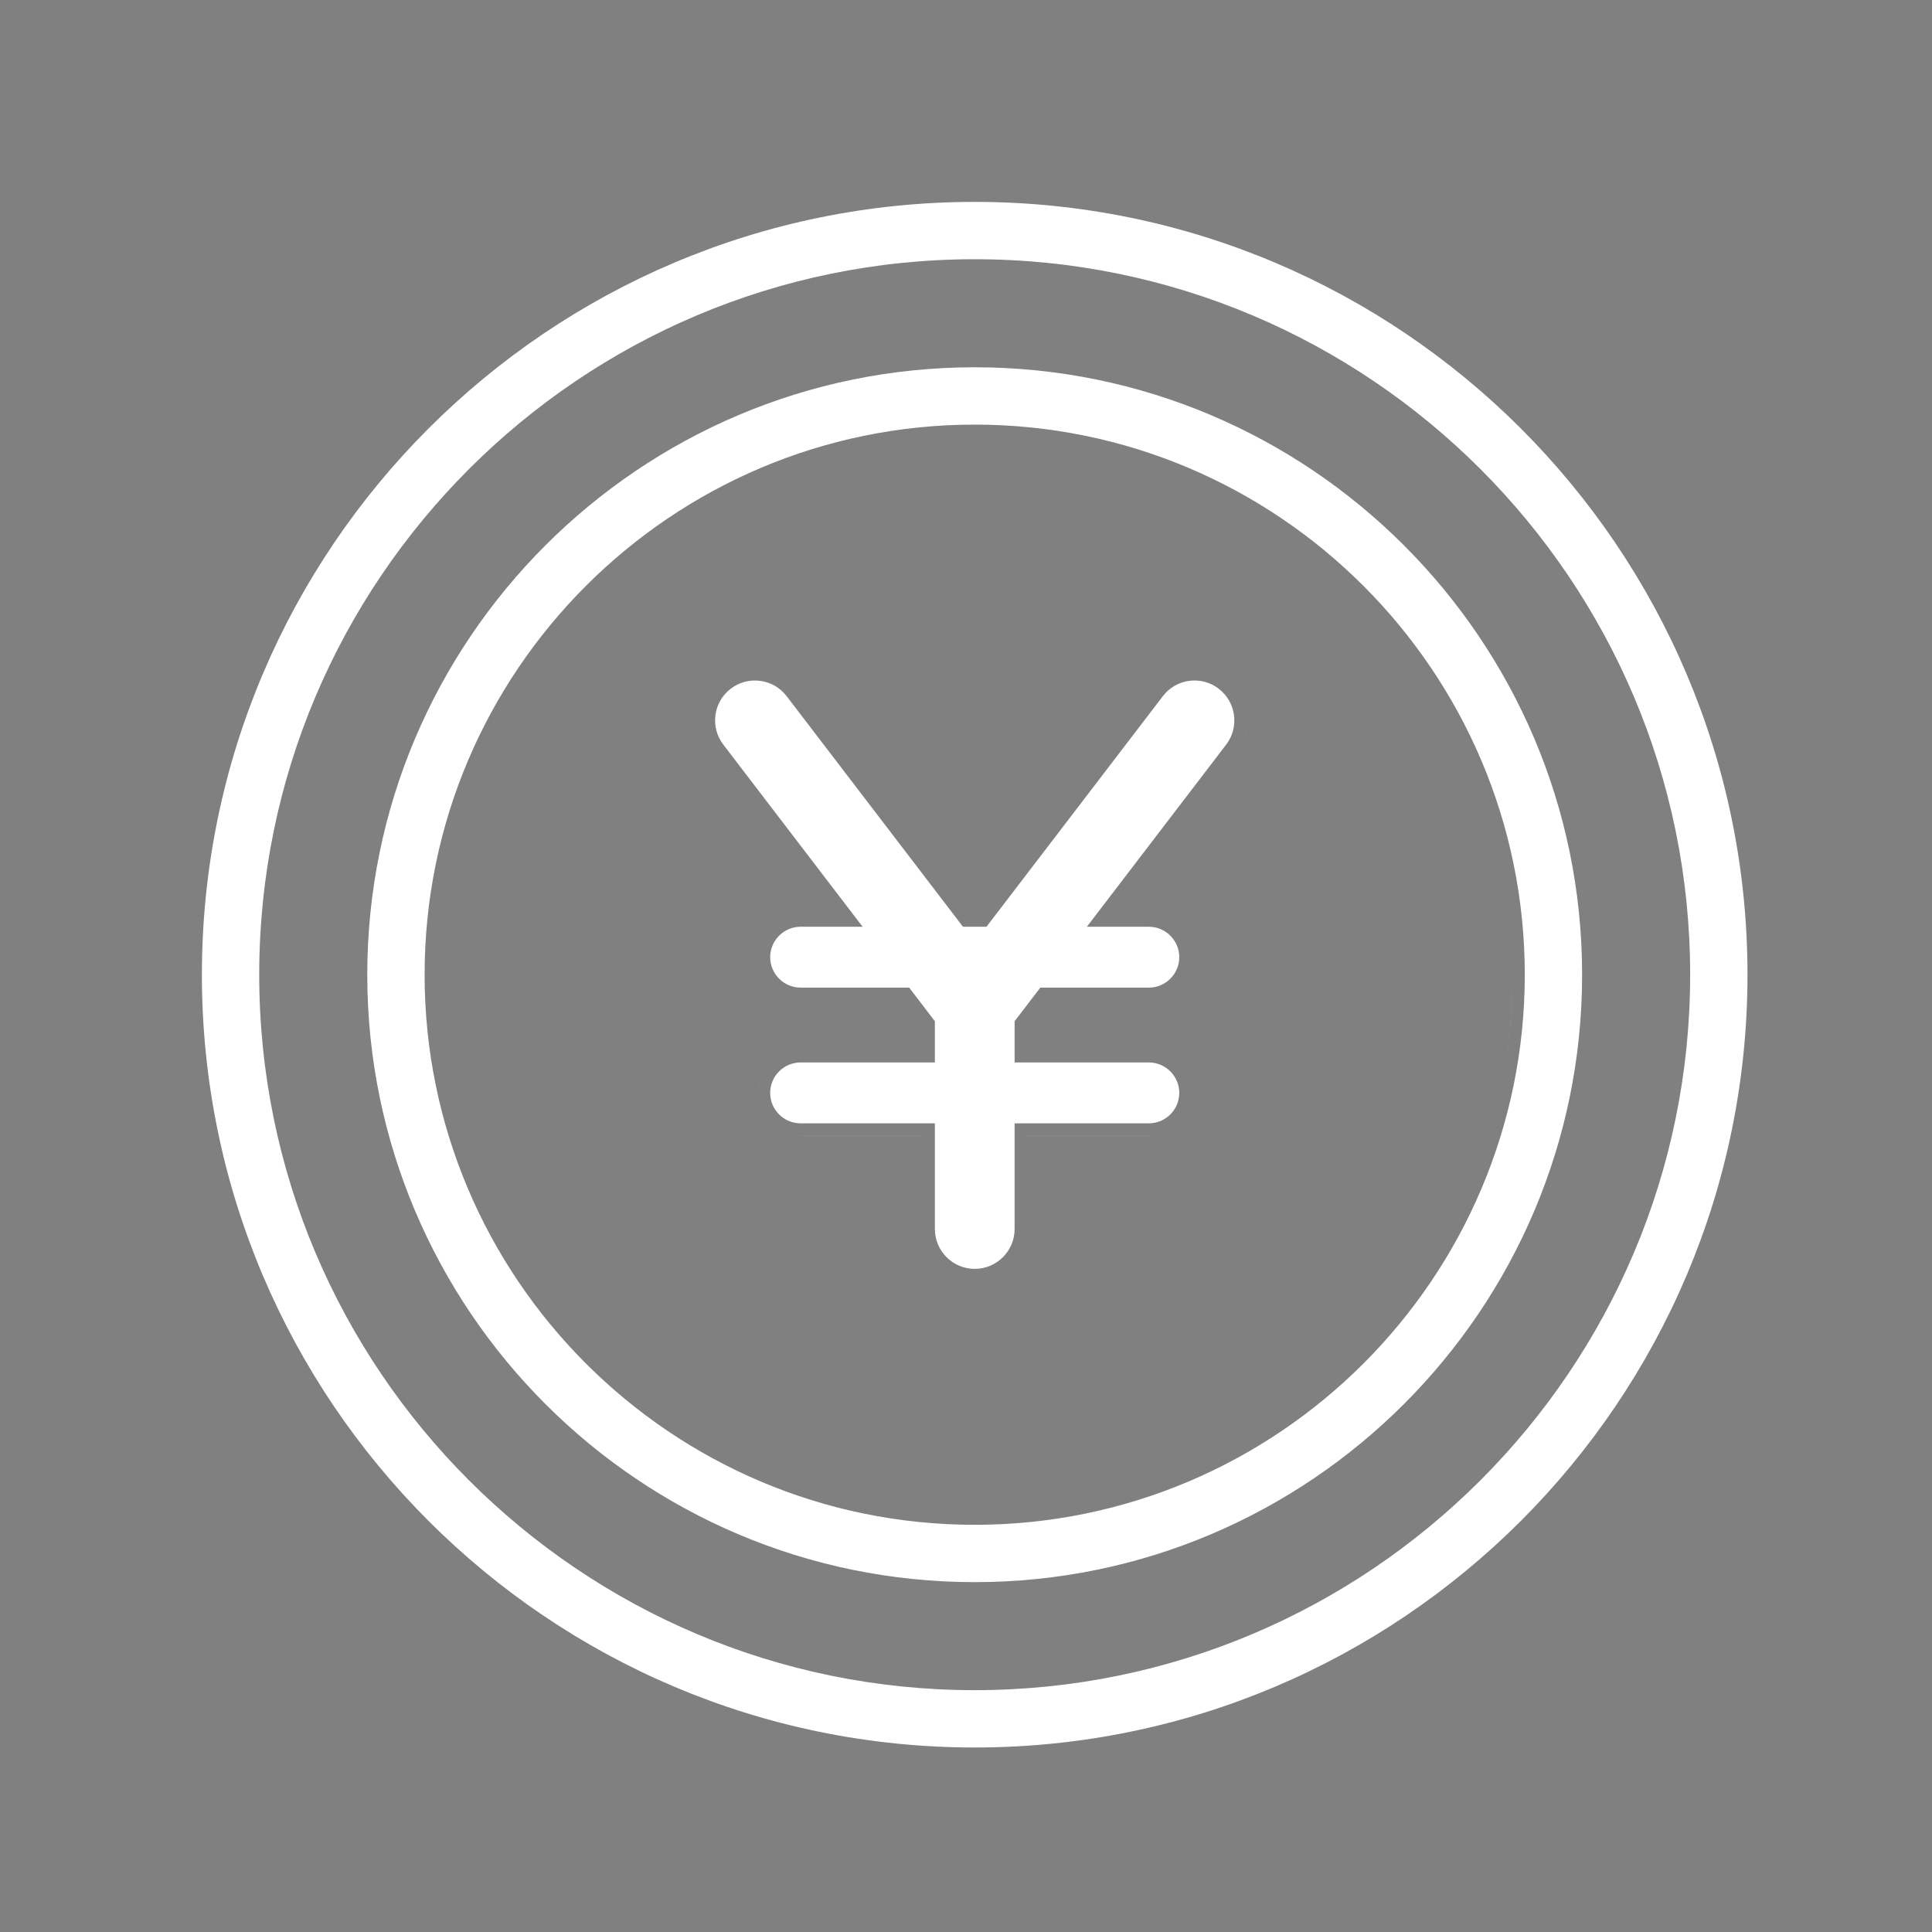 <svg width="80" height="80" viewBox="0 0 80 80" fill="none" xmlns="http://www.w3.org/2000/svg">
<rect x="0" y="0" width="80" height="80" fill="#808080" stroke="none"/>
<g clip-path="url(#clip0_12288_13259)">
<path d="M70.675 40.36C70.674 23.647 57.076 10.048 40.361 10.048C23.647 10.048 10.049 23.647 10.049 40.36C10.049 57.074 23.647 70.674 40.361 70.674V71.174L39.567 71.164C22.942 70.741 9.549 57.085 9.549 40.36C9.549 23.371 23.371 9.548 40.361 9.548C57.352 9.548 71.174 23.37 71.175 40.36L71.165 41.155C70.742 57.78 57.086 71.174 40.361 71.174V70.674C57.075 70.674 70.675 57.074 70.675 40.36Z" fill="black"/>
<path d="M42.505 72.787C41.796 72.834 41.081 72.86 40.36 72.86C41.081 72.86 41.796 72.834 42.505 72.787ZM40.36 8.36C58.005 8.36 72.36 22.716 72.36 40.36C72.36 58.005 58.005 72.36 40.36 72.36C22.716 72.36 8.36 58.005 8.36 40.36C8.36 22.716 22.716 8.36 40.36 8.36ZM40.36 10.734C24.025 10.734 10.734 24.025 10.734 40.36C10.734 56.696 24.025 69.986 40.36 69.986C56.696 69.986 69.986 56.696 69.986 40.36C69.986 24.025 56.697 10.734 40.36 10.734ZM39.609 69.477C39.366 69.47 39.123 69.46 38.881 69.448C39.123 69.46 39.366 69.47 39.609 69.477ZM41.839 69.448C41.349 69.473 40.856 69.486 40.36 69.486C40.856 69.486 41.349 69.473 41.839 69.448ZM42.593 69.401C42.429 69.414 42.265 69.423 42.101 69.433C42.265 69.423 42.429 69.414 42.593 69.401ZM37.739 69.367C37.634 69.358 37.528 69.35 37.423 69.339C37.528 69.35 37.634 69.358 37.739 69.367ZM36.907 69.28C36.849 69.273 36.791 69.268 36.732 69.261C36.791 69.268 36.849 69.273 36.907 69.28ZM44.022 69.257C43.971 69.263 43.92 69.267 43.87 69.273C43.92 69.267 43.971 69.263 44.022 69.257ZM36.26 69.196C36.174 69.184 36.088 69.173 36.003 69.16C36.088 69.173 36.174 69.184 36.26 69.196ZM44.73 69.158C44.71 69.161 44.691 69.164 44.672 69.167C44.691 69.164 44.71 69.161 44.73 69.158ZM45.492 69.032C45.361 69.056 45.23 69.077 45.099 69.099C45.23 69.077 45.361 69.056 45.492 69.032ZM35.559 69.088C35.471 69.073 35.383 69.059 35.296 69.044C35.383 69.059 35.471 69.073 35.559 69.088ZM46.157 68.905C46.031 68.931 45.904 68.955 45.777 68.978C45.904 68.955 46.031 68.931 46.157 68.905ZM34.915 68.974C34.803 68.952 34.691 68.932 34.58 68.909C34.691 68.932 34.803 68.952 34.915 68.974ZM34.233 68.835C34.116 68.81 33.999 68.785 33.882 68.759C33.999 68.785 34.116 68.81 34.233 68.835ZM46.873 68.751C46.78 68.772 46.687 68.792 46.594 68.812C46.687 68.792 46.78 68.772 46.873 68.751ZM33.528 68.675C33.417 68.648 33.306 68.621 33.195 68.593C33.306 68.621 33.417 68.648 33.528 68.675ZM47.591 68.576C47.46 68.61 47.329 68.641 47.198 68.673C47.329 68.641 47.46 68.61 47.591 68.576ZM48.259 68.397C48.143 68.43 48.026 68.461 47.909 68.492C48.026 68.461 48.143 68.43 48.259 68.397ZM32.793 68.487C32.709 68.465 32.626 68.442 32.543 68.419C32.626 68.442 32.709 68.465 32.793 68.487ZM32.145 68.305C32.039 68.274 31.933 68.242 31.828 68.21C31.933 68.242 32.039 68.274 32.145 68.305ZM48.927 68.199C48.843 68.225 48.76 68.249 48.676 68.274C48.76 68.249 48.843 68.225 48.927 68.199ZM31.497 68.106C31.38 68.068 31.262 68.029 31.145 67.99C31.262 68.029 31.38 68.068 31.497 68.106ZM49.648 67.967C49.522 68.009 49.395 68.05 49.269 68.091C49.395 68.05 49.522 68.009 49.648 67.967ZM50.315 67.733C50.162 67.789 50.008 67.842 49.853 67.895C50.008 67.842 50.162 67.789 50.315 67.733ZM30.861 67.894C30.733 67.849 30.605 67.804 30.477 67.758C30.605 67.804 30.733 67.849 30.861 67.894ZM30.166 67.644C30.061 67.604 29.955 67.564 29.851 67.523C29.955 67.564 30.061 67.604 30.166 67.644ZM50.942 67.495C50.826 67.54 50.709 67.584 50.593 67.628C50.709 67.584 50.826 67.54 50.942 67.495ZM29.498 67.384C29.391 67.341 29.284 67.296 29.178 67.252C29.284 67.296 29.391 67.341 29.498 67.384ZM51.621 67.22C51.503 67.269 51.384 67.317 51.266 67.365C51.384 67.317 51.503 67.269 51.621 67.22ZM28.896 67.133C28.776 67.081 28.657 67.029 28.537 66.976C28.657 67.029 28.776 67.081 28.896 67.133ZM52.251 66.946C52.128 67.001 52.004 67.054 51.881 67.107C52.004 67.054 52.128 67.001 52.251 66.946ZM28.225 66.834C28.124 66.787 28.023 66.74 27.923 66.692C28.023 66.74 28.124 66.787 28.225 66.834ZM52.884 66.652C52.779 66.702 52.674 66.751 52.568 66.8C52.674 66.751 52.779 66.702 52.884 66.652ZM27.604 66.539C27.494 66.485 27.384 66.431 27.274 66.376C27.384 66.431 27.494 66.485 27.604 66.539ZM53.514 66.341C53.41 66.394 53.306 66.445 53.201 66.497C53.306 66.445 53.41 66.394 53.514 66.341ZM27.007 66.239C26.886 66.177 26.766 66.112 26.645 66.048C26.766 66.112 26.886 66.177 27.007 66.239ZM54.147 66.01C54.032 66.072 53.917 66.132 53.802 66.192C53.917 66.132 54.032 66.072 54.147 66.01ZM26.368 65.898C26.278 65.849 26.188 65.798 26.099 65.747C26.188 65.798 26.278 65.849 26.368 65.898ZM54.73 65.686C54.637 65.739 54.544 65.792 54.45 65.844C54.544 65.792 54.637 65.739 54.73 65.686ZM25.748 65.547C25.646 65.488 25.545 65.428 25.444 65.367C25.545 65.428 25.646 65.488 25.748 65.547ZM55.35 65.323C55.253 65.382 55.155 65.439 55.058 65.496C55.155 65.439 55.253 65.382 55.35 65.323ZM25.169 65.2C25.076 65.143 24.982 65.085 24.89 65.026C24.982 65.085 25.076 65.143 25.169 65.2ZM55.92 64.97C55.834 65.025 55.747 65.079 55.66 65.133C55.747 65.079 55.834 65.025 55.92 64.97ZM24.588 64.835C24.491 64.772 24.396 64.709 24.3 64.645C24.396 64.709 24.491 64.772 24.588 64.835ZM56.527 64.574C56.432 64.638 56.337 64.7 56.241 64.763C56.337 64.7 56.432 64.638 56.527 64.574ZM18.376 64.274C17.715 63.667 17.08 63.032 16.472 62.372C17.08 63.032 17.715 63.667 18.376 64.274ZM24.005 64.447C23.916 64.387 23.828 64.325 23.739 64.264C23.828 64.325 23.916 64.387 24.005 64.447ZM57.101 64.181C57.001 64.251 56.9 64.32 56.799 64.39C56.9 64.32 57.001 64.251 57.101 64.181ZM23.414 64.034C23.355 63.992 23.296 63.949 23.237 63.906C23.296 63.949 23.355 63.992 23.414 64.034ZM57.676 63.765C57.571 63.843 57.465 63.919 57.358 63.996C57.465 63.919 57.571 63.843 57.676 63.765ZM22.898 63.656C22.774 63.563 22.652 63.467 22.529 63.372C22.652 63.467 22.774 63.563 22.898 63.656ZM58.212 63.356C58.119 63.429 58.026 63.5 57.933 63.571C58.026 63.5 58.119 63.429 58.212 63.356ZM22.361 63.242C22.267 63.168 22.174 63.093 22.081 63.018C22.174 63.093 22.267 63.168 22.361 63.242ZM58.745 62.932C58.659 63.002 58.573 63.071 58.486 63.14C58.573 63.071 58.659 63.002 58.745 62.932ZM21.788 62.779C21.709 62.714 21.632 62.647 21.554 62.581C21.632 62.647 21.709 62.714 21.788 62.779ZM59.293 62.474C59.205 62.549 59.117 62.623 59.028 62.697C59.117 62.623 59.205 62.549 59.293 62.474ZM21.291 62.358C21.204 62.283 21.12 62.206 21.034 62.13C21.12 62.206 21.204 62.283 21.291 62.358ZM59.79 62.037C59.715 62.104 59.641 62.171 59.565 62.237C59.641 62.171 59.715 62.104 59.79 62.037ZM60.296 61.572C60.227 61.637 60.159 61.701 60.09 61.765C60.159 61.701 60.227 61.637 60.296 61.572ZM60.82 61.067C60.745 61.142 60.67 61.216 60.594 61.289C60.67 61.216 60.745 61.142 60.82 61.067ZM61.312 60.568C61.224 60.66 61.135 60.751 61.046 60.841C61.135 60.751 61.224 60.66 61.312 60.568ZM61.773 60.081C61.699 60.161 61.625 60.242 61.55 60.321C61.625 60.242 61.699 60.161 61.773 60.081ZM62.253 59.548C62.181 59.63 62.109 59.712 62.036 59.793C62.109 59.712 62.181 59.63 62.253 59.548ZM18.571 59.664C18.502 59.585 18.43 59.508 18.361 59.429C18.43 59.508 18.502 59.585 18.571 59.664ZM62.717 59.006C62.634 59.105 62.552 59.203 62.468 59.301C62.552 59.203 62.634 59.105 62.717 59.006ZM63.158 58.464C63.078 58.565 62.998 58.665 62.916 58.765C62.998 58.665 63.078 58.565 63.158 58.464ZM17.605 58.519C17.563 58.465 17.52 58.412 17.477 58.358C17.52 58.412 17.563 58.465 17.605 58.519ZM63.623 57.865C63.528 57.991 63.433 58.115 63.336 58.239C63.433 58.115 63.528 57.991 63.623 57.865ZM17.283 58.107C17.21 58.012 17.136 57.917 17.064 57.821C17.136 57.917 17.21 58.012 17.283 58.107ZM64.015 57.334C63.933 57.448 63.849 57.561 63.766 57.674C63.849 57.561 63.933 57.448 64.015 57.334ZM16.761 57.409C16.736 57.375 16.71 57.34 16.686 57.306C16.71 57.34 16.736 57.375 16.761 57.409ZM64.404 56.778C64.33 56.887 64.255 56.994 64.18 57.102C64.255 56.994 64.33 56.887 64.404 56.778ZM16.409 56.913C16.363 56.847 16.318 56.781 16.273 56.715C16.318 56.781 16.363 56.847 16.409 56.913ZM64.782 56.213C64.714 56.317 64.646 56.421 64.577 56.524C64.646 56.421 64.714 56.317 64.782 56.213ZM16.074 56.42C16.011 56.324 15.947 56.228 15.885 56.132C15.947 56.228 16.011 56.324 16.074 56.42ZM65.17 55.601C65.101 55.713 65.031 55.825 64.96 55.937C65.031 55.825 65.101 55.713 65.17 55.601ZM15.693 55.83C15.635 55.737 15.577 55.644 15.52 55.551C15.577 55.644 15.635 55.737 15.693 55.83ZM65.498 55.056C65.439 55.156 65.379 55.256 65.319 55.355C65.379 55.256 65.439 55.156 65.498 55.056ZM15.329 55.236C15.277 55.148 15.224 55.06 15.173 54.972C15.224 55.06 15.277 55.148 15.329 55.236ZM65.851 54.438C65.798 54.532 65.745 54.627 65.691 54.721C65.745 54.627 65.798 54.532 65.851 54.438ZM14.973 54.621C14.922 54.531 14.871 54.442 14.821 54.352C14.871 54.442 14.922 54.531 14.973 54.621ZM66.175 53.836C66.124 53.932 66.073 54.028 66.022 54.124C66.073 54.028 66.124 53.932 66.175 53.836ZM14.664 54.06C14.602 53.944 14.541 53.829 14.48 53.713C14.541 53.829 14.602 53.944 14.664 54.06ZM66.501 53.192C66.448 53.3 66.394 53.408 66.34 53.516C66.394 53.408 66.448 53.3 66.501 53.192ZM14.338 53.432C14.285 53.327 14.232 53.222 14.181 53.116C14.232 53.222 14.285 53.327 14.338 53.432ZM66.794 52.581C66.745 52.687 66.696 52.793 66.645 52.898C66.696 52.793 66.745 52.687 66.794 52.581ZM14.027 52.797C13.98 52.697 13.932 52.597 13.886 52.496C13.932 52.597 13.98 52.697 14.027 52.797ZM67.081 51.942C67.038 52.04 66.997 52.138 66.953 52.235C66.997 52.138 67.038 52.04 67.081 51.942ZM13.74 52.174C13.688 52.057 13.637 51.941 13.587 51.823C13.637 51.941 13.688 52.057 13.74 52.174ZM67.385 51.22C67.333 51.349 67.28 51.478 67.226 51.606C67.28 51.478 67.333 51.349 67.385 51.22ZM13.468 51.542C13.422 51.433 13.377 51.323 13.333 51.213C13.377 51.323 13.422 51.433 13.468 51.542ZM67.668 50.489C67.61 50.645 67.551 50.801 67.49 50.956C67.551 50.801 67.61 50.645 67.668 50.489ZM13.194 50.863C13.146 50.739 13.099 50.614 13.053 50.489C13.099 50.614 13.146 50.739 13.194 50.863ZM67.932 49.752C67.867 49.94 67.8 50.128 67.732 50.315C67.8 50.128 67.867 49.94 67.932 49.752ZM12.957 50.228C12.912 50.104 12.868 49.978 12.824 49.852C12.868 49.978 12.912 50.104 12.957 50.228ZM68.126 49.16C68.074 49.325 68.02 49.489 67.965 49.652C68.02 49.489 68.074 49.325 68.126 49.16ZM12.727 49.565C12.682 49.431 12.638 49.296 12.595 49.16C12.638 49.296 12.682 49.431 12.727 49.565ZM68.29 48.623C68.258 48.731 68.227 48.84 68.193 48.947C68.227 48.84 68.258 48.731 68.29 48.623ZM12.51 48.892C12.477 48.786 12.446 48.681 12.415 48.575C12.446 48.681 12.477 48.786 12.51 48.892ZM68.551 47.691C68.501 47.885 68.449 48.077 68.394 48.269C68.449 48.077 68.501 47.885 68.551 47.691ZM12.301 48.177C12.278 48.094 12.255 48.01 12.232 47.927C12.255 48.01 12.278 48.094 12.301 48.177ZM68.662 47.243C68.634 47.36 68.607 47.477 68.577 47.593C68.607 47.477 68.634 47.36 68.662 47.243ZM12.127 47.524C12.099 47.414 12.072 47.303 12.045 47.191C12.072 47.303 12.099 47.414 12.127 47.524ZM11.956 46.815C11.931 46.706 11.908 46.596 11.885 46.486C11.908 46.596 11.931 46.706 11.956 46.815ZM68.963 45.858C68.942 45.966 68.923 46.073 68.901 46.18C68.923 46.073 68.942 45.966 68.963 45.858ZM11.81 46.14C11.788 46.028 11.767 45.916 11.746 45.805C11.767 45.916 11.788 46.028 11.81 46.14ZM11.676 45.424C11.66 45.336 11.646 45.249 11.632 45.161C11.646 45.249 11.66 45.336 11.676 45.424ZM11.56 44.717C11.546 44.626 11.534 44.535 11.521 44.443C11.534 44.535 11.546 44.626 11.56 44.717ZM69.305 43.602C69.288 43.751 69.272 43.899 69.253 44.047C69.272 43.899 69.288 43.751 69.305 43.602ZM11.381 43.297C11.366 43.151 11.355 43.004 11.343 42.857C11.355 43.004 11.366 43.151 11.381 43.297ZM72.818 42.03C72.809 42.205 72.797 42.378 72.785 42.552C72.797 42.374 72.809 42.196 72.818 42.018V42.03ZM7.901 42.005C7.908 42.142 7.918 42.279 7.927 42.416C7.919 42.288 7.909 42.159 7.902 42.03L7.901 42.005ZM72.782 38.123C72.833 38.862 72.86 39.608 72.86 40.36C72.86 39.608 72.833 38.862 72.782 38.123ZM69.448 38.882C69.473 39.372 69.486 39.864 69.486 40.36C69.486 39.864 69.473 39.372 69.448 38.882ZM69.034 35.235C69.057 35.364 69.078 35.492 69.099 35.621C69.078 35.492 69.057 35.364 69.034 35.235ZM68.751 33.847C68.782 33.983 68.811 34.12 68.841 34.257C68.811 34.12 68.782 33.983 68.751 33.847ZM68.576 33.129C68.61 33.259 68.641 33.39 68.673 33.522C68.641 33.39 68.61 33.259 68.576 33.129ZM68.397 32.458C68.434 32.59 68.469 32.723 68.504 32.855C68.469 32.723 68.434 32.59 68.397 32.458ZM68.188 31.753C68.23 31.889 68.269 32.025 68.31 32.161C68.269 32.025 68.23 31.889 68.188 31.753ZM67.967 31.072C68.018 31.223 68.067 31.375 68.115 31.527C68.067 31.375 68.018 31.223 67.967 31.072ZM67.734 30.411C67.787 30.557 67.839 30.703 67.89 30.85C67.839 30.703 67.787 30.557 67.734 30.411ZM67.495 29.777C67.537 29.885 67.578 29.993 67.619 30.102C67.578 29.993 67.537 29.885 67.495 29.777ZM67.236 29.138C67.269 29.215 67.299 29.292 67.331 29.369C67.299 29.292 67.269 29.215 67.236 29.138ZM66.948 28.476C66.99 28.569 67.031 28.663 67.072 28.757C67.031 28.663 66.99 28.569 66.948 28.476ZM66.648 27.829C66.7 27.936 66.75 28.044 66.8 28.151C66.75 28.044 66.7 27.936 66.648 27.829ZM66.322 27.169C66.383 27.288 66.443 27.407 66.502 27.527C66.443 27.407 66.383 27.288 66.322 27.169ZM66.01 26.573C66.079 26.703 66.148 26.832 66.216 26.963C66.148 26.832 66.079 26.703 66.01 26.573ZM65.686 25.99C65.736 26.076 65.784 26.163 65.832 26.25C65.784 26.163 65.736 26.076 65.686 25.99ZM65.318 25.361C65.371 25.449 65.423 25.537 65.475 25.625C65.423 25.537 65.371 25.449 65.318 25.361ZM64.94 24.753C65.013 24.867 65.085 24.982 65.156 25.098C65.085 24.982 65.013 24.867 64.94 24.753ZM64.575 24.193C64.651 24.306 64.726 24.42 64.8 24.534C64.726 24.42 64.651 24.306 64.575 24.193ZM64.186 23.628C64.249 23.716 64.31 23.804 64.371 23.893C64.31 23.804 64.248 23.716 64.186 23.628ZM63.756 23.033C63.837 23.142 63.917 23.251 63.996 23.361C63.917 23.251 63.837 23.142 63.756 23.033ZM63.337 22.481C63.423 22.592 63.508 22.704 63.593 22.815C63.508 22.704 63.423 22.592 63.337 22.481ZM62.903 21.939C62.987 22.041 63.071 22.145 63.153 22.249C63.071 22.145 62.987 22.041 62.903 21.939ZM62.435 21.383C62.538 21.502 62.64 21.622 62.74 21.742C62.64 21.622 62.538 21.502 62.435 21.383ZM62.01 20.898C62.106 21.005 62.2 21.113 62.295 21.221C62.2 21.113 62.106 21.005 62.01 20.898ZM61.555 20.404C61.628 20.483 61.702 20.561 61.774 20.641C61.702 20.561 61.628 20.483 61.555 20.404ZM61.04 19.871C61.139 19.971 61.238 20.073 61.336 20.175C61.238 20.073 61.139 19.971 61.04 19.871ZM60.58 19.417C60.664 19.498 60.748 19.581 60.831 19.663C60.748 19.581 60.664 19.498 60.58 19.417ZM60.081 18.947C60.161 19.021 60.242 19.095 60.321 19.17C60.242 19.095 60.161 19.021 60.081 18.947ZM59.585 18.5C59.653 18.56 59.721 18.62 59.788 18.681C59.721 18.62 59.653 18.56 59.585 18.5ZM59.038 18.029C59.12 18.098 59.201 18.167 59.282 18.236C59.201 18.167 59.12 18.098 59.038 18.029ZM58.481 17.575C58.574 17.649 58.666 17.723 58.758 17.798C58.666 17.723 58.574 17.649 58.481 17.575ZM57.948 17.16C58.038 17.229 58.128 17.298 58.218 17.367C58.128 17.298 58.038 17.229 57.948 17.16ZM57.361 16.726C57.466 16.801 57.57 16.877 57.673 16.953C57.57 16.877 57.466 16.801 57.361 16.726ZM56.774 16.314C56.886 16.39 56.997 16.466 57.107 16.544C56.997 16.466 56.886 16.39 56.774 16.314ZM56.226 15.946C56.334 16.017 56.442 16.088 56.55 16.16C56.442 16.088 56.334 16.017 56.226 15.946ZM55.648 15.579C55.744 15.639 55.841 15.699 55.938 15.76C55.841 15.699 55.744 15.639 55.648 15.579ZM55.042 15.214C55.148 15.276 55.255 15.339 55.36 15.402C55.255 15.339 55.148 15.276 55.042 15.214ZM54.469 14.887C54.56 14.938 54.651 14.988 54.742 15.04C54.651 14.988 54.56 14.938 54.469 14.887ZM53.852 14.554C53.943 14.602 54.034 14.649 54.125 14.698C54.034 14.649 53.943 14.602 53.852 14.554ZM53.176 14.21C53.291 14.267 53.406 14.323 53.52 14.381C53.406 14.323 53.291 14.267 53.176 14.21ZM52.562 13.917C52.675 13.97 52.789 14.022 52.901 14.076C52.789 14.022 52.675 13.97 52.562 13.917ZM51.891 13.616C52.012 13.669 52.133 13.721 52.253 13.775C52.133 13.721 52.012 13.669 51.891 13.616ZM51.255 13.351C51.379 13.401 51.504 13.45 51.627 13.502C51.504 13.45 51.379 13.401 51.255 13.351ZM50.57 13.083C50.7 13.132 50.829 13.18 50.958 13.23C50.829 13.18 50.7 13.132 50.57 13.083ZM49.898 12.84C50.036 12.888 50.175 12.936 50.313 12.986C50.175 12.936 50.036 12.888 49.898 12.84ZM49.268 12.629C49.392 12.669 49.515 12.709 49.639 12.75C49.515 12.709 49.392 12.669 49.268 12.629ZM48.635 12.433C48.739 12.463 48.843 12.494 48.946 12.526C48.843 12.494 48.739 12.463 48.635 12.433ZM47.832 12.207C47.978 12.246 48.124 12.284 48.27 12.325C48.124 12.284 47.978 12.246 47.832 12.207ZM47.25 12.06C47.367 12.088 47.483 12.116 47.6 12.146C47.483 12.116 47.367 12.088 47.25 12.06ZM46.674 11.925C46.736 11.938 46.798 11.952 46.859 11.966C46.798 11.952 46.736 11.938 46.674 11.925ZM45.858 11.757C45.966 11.777 46.073 11.797 46.18 11.818C46.073 11.797 45.966 11.777 45.858 11.757ZM45.27 11.65C45.335 11.661 45.4 11.671 45.464 11.683C45.4 11.671 45.335 11.661 45.27 11.65ZM43.724 11.429C43.832 11.441 43.94 11.453 44.048 11.467C43.94 11.453 43.832 11.441 43.724 11.429ZM41.198 7.871C41.666 7.883 42.131 7.906 42.594 7.938C42.131 7.906 41.666 7.883 41.198 7.871ZM18.795 64.651C18.694 64.562 18.593 64.474 18.493 64.383C18.593 64.474 18.694 64.562 18.795 64.651ZM69.401 38.127C69.415 38.304 69.424 38.482 69.435 38.66C69.424 38.482 69.415 38.304 69.401 38.127ZM72.636 36.551C72.656 36.727 72.677 36.904 72.695 37.082C72.677 36.904 72.656 36.727 72.636 36.551ZM68.898 34.523C68.938 34.718 68.974 34.913 69.01 35.108C68.974 34.913 68.938 34.718 68.898 34.523ZM72.103 33.377C72.141 33.55 72.179 33.723 72.214 33.897C72.179 33.723 72.141 33.55 72.103 33.377Z" fill="white"/>
<path d="M40.359 15.208C54.228 15.208 65.512 26.492 65.512 40.36C65.512 54.229 54.228 65.513 40.359 65.513C26.491 65.513 15.208 54.229 15.208 40.36C15.208 26.492 26.491 15.208 40.359 15.208ZM40.359 17.582C27.799 17.582 17.582 27.801 17.582 40.36C17.582 52.92 27.799 63.139 40.359 63.139C52.92 63.139 63.138 52.92 63.138 40.36C63.138 27.801 52.919 17.582 40.359 17.582ZM38.087 62.523C38.647 62.581 39.214 62.617 39.785 62.632C39.214 62.617 38.647 62.581 38.087 62.523ZM41.498 62.609C41.41 62.614 41.321 62.616 41.232 62.619C41.321 62.616 41.41 62.614 41.498 62.609ZM42.057 62.573C41.931 62.583 41.804 62.59 41.678 62.598C41.804 62.59 41.931 62.583 42.057 62.573ZM42.63 62.523C42.495 62.537 42.36 62.548 42.225 62.56C42.36 62.548 42.495 62.537 42.63 62.523ZM36.984 62.384C37.336 62.438 37.691 62.482 38.048 62.519C37.691 62.482 37.336 62.438 36.984 62.384ZM43.185 62.459C43.017 62.48 42.85 62.5 42.682 62.518C42.85 62.5 43.017 62.48 43.185 62.459ZM43.721 62.385C43.584 62.406 43.446 62.424 43.309 62.442C43.446 62.424 43.584 62.406 43.721 62.385ZM35.882 62.187C36.206 62.253 36.533 62.311 36.862 62.363C36.533 62.311 36.206 62.253 35.882 62.187ZM44.273 62.294C44.173 62.312 44.073 62.327 43.973 62.344C44.073 62.327 44.173 62.312 44.273 62.294ZM44.801 62.193C44.708 62.212 44.615 62.228 44.523 62.246C44.615 62.228 44.708 62.212 44.801 62.193ZM35.797 62.168C35.651 62.137 35.505 62.106 35.359 62.072C35.505 62.106 35.651 62.137 35.797 62.168ZM45.348 62.075C45.259 62.096 45.169 62.114 45.08 62.134C45.169 62.114 45.259 62.096 45.348 62.075ZM34.293 61.799C34.603 61.887 34.917 61.967 35.232 62.042C34.917 61.967 34.603 61.887 34.293 61.799ZM45.876 61.946C45.789 61.968 45.702 61.989 45.615 62.01C45.702 61.989 45.789 61.968 45.876 61.946ZM46.398 61.806C46.317 61.828 46.236 61.849 46.155 61.871C46.236 61.849 46.317 61.828 46.398 61.806ZM34.14 61.754C34.014 61.717 33.889 61.68 33.765 61.642C33.889 61.68 34.014 61.717 34.14 61.754ZM46.921 61.651C46.84 61.676 46.758 61.7 46.677 61.725C46.758 61.7 46.84 61.676 46.921 61.651ZM33.636 61.601C33.502 61.558 33.37 61.515 33.237 61.471C33.37 61.515 33.502 61.558 33.636 61.601ZM47.469 61.475C47.366 61.509 47.263 61.542 47.159 61.575C47.263 61.542 47.366 61.509 47.469 61.475ZM32.598 61.242C32.478 61.197 32.358 61.153 32.239 61.106C32.358 61.153 32.478 61.197 32.598 61.242ZM47.966 61.3C47.849 61.342 47.733 61.383 47.615 61.424C47.733 61.383 47.849 61.342 47.966 61.3ZM48.469 61.109C48.365 61.15 48.26 61.19 48.155 61.23C48.26 61.19 48.365 61.15 48.469 61.109ZM32.057 61.032C31.947 60.988 31.837 60.944 31.727 60.898C31.837 60.944 31.947 60.988 32.057 61.032ZM48.972 60.904C48.879 60.943 48.786 60.982 48.692 61.02C48.786 60.982 48.879 60.943 48.972 60.904ZM31.591 60.838C31.479 60.79 31.367 60.742 31.256 60.692C31.367 60.742 31.479 60.79 31.591 60.838ZM49.45 60.697C49.355 60.74 49.258 60.782 49.162 60.823C49.258 60.782 49.355 60.74 49.45 60.697ZM31.039 60.593C30.947 60.55 30.855 60.508 30.764 60.464C30.855 60.508 30.947 60.55 31.039 60.593ZM49.921 60.48C49.862 60.508 49.802 60.535 49.742 60.562C49.802 60.535 49.862 60.508 49.921 60.48ZM30.557 60.362C30.462 60.316 30.368 60.269 30.274 60.222C30.368 60.269 30.462 60.316 30.557 60.362ZM50.446 60.22C50.352 60.268 50.258 60.315 50.163 60.361C50.258 60.315 50.352 60.268 50.446 60.22ZM29.672 59.902C29.551 59.836 29.43 59.768 29.311 59.699C29.43 59.768 29.551 59.836 29.672 59.902ZM50.902 59.98C50.817 60.026 50.732 60.072 50.647 60.116C50.732 60.072 50.817 60.026 50.902 59.98ZM51.364 59.725C51.278 59.774 51.191 59.822 51.103 59.87C51.191 59.822 51.278 59.774 51.364 59.725ZM29.212 59.643C29.087 59.57 28.964 59.497 28.841 59.423C28.964 59.497 29.087 59.57 29.212 59.643ZM51.836 59.447C51.753 59.498 51.669 59.547 51.585 59.597C51.669 59.547 51.753 59.498 51.836 59.447ZM28.757 59.371C28.644 59.302 28.531 59.231 28.419 59.16C28.531 59.231 28.644 59.302 28.757 59.371ZM52.273 59.177C52.194 59.227 52.115 59.275 52.036 59.324C52.115 59.275 52.194 59.227 52.273 59.177ZM28.263 59.06C28.158 58.992 28.054 58.923 27.951 58.853C28.054 58.923 28.158 58.992 28.263 59.06ZM52.743 58.869C52.66 58.925 52.575 58.98 52.491 59.035C52.575 58.98 52.66 58.925 52.743 58.869ZM27.836 58.775C27.731 58.704 27.627 58.632 27.523 58.559C27.627 58.632 27.731 58.704 27.836 58.775ZM53.164 58.58C53.079 58.64 52.994 58.698 52.908 58.757C52.994 58.698 53.079 58.64 53.164 58.58ZM27.39 58.462C27.292 58.392 27.194 58.321 27.098 58.249C27.194 58.321 27.292 58.392 27.39 58.462ZM53.588 58.274C53.524 58.322 53.46 58.368 53.395 58.414C53.46 58.368 53.524 58.322 53.588 58.274ZM26.939 58.131C26.852 58.065 26.765 57.998 26.679 57.931C26.765 57.998 26.852 58.065 26.939 58.131ZM54.028 57.94C53.954 57.998 53.879 58.055 53.804 58.112C53.879 58.055 53.954 57.998 54.028 57.94ZM26.523 57.809C26.437 57.74 26.35 57.67 26.265 57.6C26.35 57.67 26.437 57.74 26.523 57.809ZM54.454 57.6C54.373 57.666 54.291 57.731 54.209 57.797C54.291 57.731 54.373 57.666 54.454 57.6ZM54.865 57.254C54.781 57.327 54.696 57.398 54.61 57.47C54.696 57.398 54.781 57.327 54.865 57.254ZM26.082 57.448C26.009 57.387 25.936 57.325 25.863 57.263C25.936 57.325 26.009 57.387 26.082 57.448ZM55.252 56.913C55.173 56.984 55.093 57.056 55.013 57.126C55.093 57.056 55.173 56.984 55.252 56.913ZM25.699 57.12C25.618 57.049 25.538 56.978 25.458 56.906C25.538 56.978 25.618 57.049 25.699 57.12ZM55.636 56.56C55.563 56.629 55.489 56.697 55.415 56.765C55.489 56.697 55.563 56.629 55.636 56.56ZM25.302 56.764C25.221 56.69 25.141 56.614 25.061 56.539C25.141 56.614 25.221 56.69 25.302 56.764ZM24.936 56.421C24.842 56.33 24.749 56.239 24.656 56.147C24.749 56.239 24.842 56.33 24.936 56.421ZM56.033 56.175C55.959 56.248 55.885 56.321 55.81 56.393C55.885 56.321 55.959 56.248 56.033 56.175ZM24.567 56.058C24.483 55.973 24.4 55.889 24.317 55.803C24.4 55.889 24.483 55.973 24.567 56.058ZM56.422 55.781C56.336 55.871 56.248 55.959 56.16 56.048C56.248 55.959 56.336 55.871 56.422 55.781ZM56.751 55.43C56.68 55.507 56.609 55.584 56.537 55.66C56.609 55.584 56.68 55.507 56.751 55.43ZM24.159 55.637C24.09 55.564 24.022 55.49 23.954 55.416C24.022 55.49 24.09 55.564 24.159 55.637ZM23.806 55.253C23.739 55.179 23.673 55.104 23.607 55.029C23.673 55.104 23.739 55.179 23.806 55.253ZM57.126 55.013C57.059 55.089 56.992 55.164 56.925 55.239C56.992 55.164 57.059 55.089 57.126 55.013ZM57.48 54.598C57.403 54.691 57.324 54.784 57.245 54.876C57.324 54.784 57.403 54.691 57.48 54.598ZM23.436 54.833C23.387 54.776 23.339 54.718 23.291 54.66C23.339 54.718 23.387 54.776 23.436 54.833ZM57.823 54.177C57.746 54.274 57.668 54.369 57.59 54.465C57.668 54.369 57.746 54.274 57.823 54.177ZM23.07 54.395C23.036 54.353 23.003 54.31 22.97 54.269C23.003 54.31 23.036 54.353 23.07 54.395ZM58.13 53.779C58.066 53.864 58.002 53.949 57.937 54.032C58.002 53.949 58.066 53.864 58.13 53.779ZM22.742 53.98C22.688 53.91 22.635 53.839 22.581 53.769C22.635 53.839 22.688 53.91 22.742 53.98ZM58.442 53.356C58.38 53.443 58.317 53.529 58.253 53.615C58.317 53.529 58.38 53.443 58.442 53.356ZM22.465 53.614C22.407 53.536 22.35 53.458 22.293 53.379C22.35 53.458 22.407 53.536 22.465 53.614ZM58.753 52.915C58.691 53.005 58.629 53.095 58.566 53.184C58.629 53.095 58.691 53.005 58.753 52.915ZM22.107 53.119C22.067 53.062 22.028 53.005 21.988 52.947C22.028 53.005 22.067 53.062 22.107 53.119ZM21.847 52.74C21.786 52.65 21.726 52.558 21.667 52.467C21.726 52.558 21.786 52.65 21.847 52.74ZM59.047 52.474C58.989 52.562 58.931 52.651 58.872 52.739C58.931 52.651 58.989 52.562 59.047 52.474ZM59.33 52.028C59.275 52.117 59.219 52.206 59.163 52.294C59.219 52.206 59.275 52.117 59.33 52.028ZM21.546 52.278C21.493 52.195 21.441 52.112 21.39 52.028C21.441 52.112 21.493 52.195 21.546 52.278ZM21.273 51.838C21.213 51.737 21.153 51.637 21.094 51.535C21.153 51.637 21.213 51.737 21.273 51.838ZM59.609 51.562C59.563 51.641 59.516 51.721 59.469 51.801C59.516 51.721 59.563 51.641 59.609 51.562ZM59.882 51.083C59.823 51.189 59.764 51.294 59.704 51.399C59.764 51.294 59.823 51.189 59.882 51.083ZM21.007 51.385C20.956 51.297 20.907 51.208 20.857 51.119C20.907 51.208 20.956 51.297 21.007 51.385ZM60.123 50.632C60.074 50.727 60.025 50.822 59.974 50.916C60.025 50.822 60.074 50.727 60.123 50.632ZM20.736 50.899C20.691 50.815 20.647 50.73 20.602 50.645C20.647 50.73 20.691 50.815 20.736 50.899ZM60.375 50.134C60.327 50.231 60.279 50.328 60.23 50.425C60.279 50.328 60.327 50.231 60.375 50.134ZM20.485 50.418C20.439 50.326 20.393 50.234 20.348 50.142C20.393 50.234 20.439 50.326 20.485 50.418ZM60.642 49.573C60.58 49.708 60.517 49.842 60.453 49.976C60.517 49.842 60.58 49.708 60.642 49.573ZM20.25 49.941C20.212 49.862 20.176 49.783 20.139 49.703C20.176 49.783 20.212 49.862 20.25 49.941ZM60.843 49.115C60.791 49.237 60.738 49.359 60.684 49.48C60.738 49.359 60.791 49.237 60.843 49.115ZM20.02 49.443C19.992 49.381 19.964 49.319 19.936 49.256C19.964 49.319 19.992 49.381 20.02 49.443ZM61.065 48.579C61.01 48.718 60.953 48.856 60.895 48.993C60.953 48.856 61.01 48.718 61.065 48.579ZM19.798 48.933C19.766 48.857 19.736 48.78 19.705 48.704C19.736 48.78 19.766 48.857 19.798 48.933ZM61.235 48.135C61.191 48.255 61.147 48.375 61.1 48.494C61.147 48.375 61.191 48.255 61.235 48.135ZM19.614 48.481C19.58 48.395 19.548 48.308 19.515 48.221C19.548 48.308 19.58 48.395 19.614 48.481ZM19.398 47.908C19.369 47.825 19.34 47.742 19.311 47.658C19.34 47.742 19.369 47.825 19.398 47.908ZM19.246 47.471C19.207 47.356 19.171 47.241 19.134 47.126C19.171 47.241 19.207 47.356 19.246 47.471ZM61.591 47.109C61.553 47.229 61.515 47.348 61.475 47.467C61.515 47.348 61.553 47.229 61.591 47.109ZM61.757 46.563C61.719 46.693 61.682 46.823 61.642 46.952C61.682 46.823 61.719 46.693 61.757 46.563ZM19.071 46.934C19.036 46.819 19.003 46.704 18.97 46.589C19.003 46.704 19.036 46.819 19.071 46.934ZM61.895 46.066C61.864 46.186 61.832 46.306 61.798 46.425C61.832 46.306 61.864 46.186 61.895 46.066ZM18.906 46.37C18.885 46.296 18.866 46.221 18.846 46.147C18.866 46.221 18.885 46.296 18.906 46.37ZM62.382 43.737C62.494 43.004 62.57 42.259 62.608 41.505L62.631 40.935C62.607 41.885 62.522 42.82 62.382 43.737ZM18.645 45.349C18.624 45.26 18.605 45.17 18.586 45.081C18.605 45.17 18.624 45.26 18.645 45.349ZM18.523 44.785C18.508 44.709 18.494 44.632 18.48 44.556C18.494 44.632 18.508 44.709 18.523 44.785ZM18.422 44.247C18.397 44.107 18.374 43.966 18.352 43.824C18.374 43.966 18.397 44.107 18.422 44.247ZM18.196 42.631C18.217 42.837 18.242 43.041 18.269 43.245C18.242 43.041 18.217 42.837 18.196 42.631ZM18.082 40.36C18.082 40.581 18.086 40.802 18.093 41.022C18.086 40.802 18.082 40.581 18.082 40.36ZM33.168 61.446C33.016 61.394 32.864 61.341 32.714 61.286C32.864 61.341 33.016 61.394 33.168 61.446ZM30.142 60.152C30.014 60.086 29.886 60.019 29.76 59.95C29.886 60.019 30.014 60.086 30.142 60.152ZM61.434 47.586C61.385 47.726 61.336 47.866 61.285 48.005C61.336 47.866 61.385 47.726 61.434 47.586ZM62.039 45.498C62.007 45.634 61.974 45.769 61.94 45.903C61.974 45.769 62.007 45.634 62.039 45.498ZM62.174 44.889C62.141 45.046 62.107 45.203 62.071 45.359C62.107 45.203 62.141 45.046 62.174 44.889ZM18.335 43.721C18.311 43.563 18.289 43.404 18.269 43.245C18.289 43.404 18.311 43.563 18.335 43.721ZM18.196 42.631C18.183 42.504 18.174 42.377 18.163 42.25C18.174 42.377 18.183 42.504 18.196 42.631Z" fill="white"/>
<path d="M40.361 53.042V53.041V53.042ZM49.243 28.192C49.68 28.136 50.102 28.248 50.447 28.506L50.465 28.52C51.187 29.073 51.325 30.111 50.773 30.833L45.005 38.375H47.57C48.265 38.375 48.831 38.941 48.831 39.635C48.831 40.329 48.265 40.896 47.57 40.896H43.077L42.115 42.153L42.013 42.287V43.994H47.57C48.265 43.994 48.831 44.561 48.831 45.255C48.831 45.949 48.265 46.515 47.57 46.515H42.013V50.891C42.013 51.801 41.272 52.541 40.361 52.541C39.451 52.541 38.711 51.801 38.711 50.891V46.515H33.15C32.456 46.515 31.891 45.95 31.891 45.255C31.891 44.561 32.456 43.995 33.15 43.994H38.711V42.287L38.608 42.153L37.797 41.091L37.647 40.895H33.151C32.457 40.895 31.892 40.329 31.892 39.634C31.892 38.94 32.457 38.375 33.151 38.374H35.718L29.95 30.832C29.682 30.482 29.567 30.05 29.625 29.612L29.654 29.451C29.741 29.08 29.951 28.754 30.258 28.519L30.259 28.518C30.608 28.25 31.039 28.136 31.477 28.193C31.916 28.251 32.303 28.474 32.572 28.826L39.874 38.374H40.85L40.999 38.178L48.152 28.826C48.419 28.476 48.805 28.25 49.243 28.192ZM47.57 47.016H42.513V47.015H47.57V47.016ZM33.15 47.015H38.211V47.016H33.15V47.015ZM31.424 45.599C31.43 45.632 31.44 45.664 31.448 45.697C31.441 45.668 31.432 45.639 31.426 45.61L31.424 45.599ZM31.47 44.733C31.436 44.843 31.412 44.958 31.4 45.075L31.391 45.255C31.391 45.073 31.418 44.897 31.47 44.732V44.733ZM31.602 44.416L31.604 44.417L31.602 44.416ZM31.425 39.979C31.403 39.868 31.392 39.753 31.392 39.635C31.392 39.476 31.414 39.321 31.454 39.174C31.414 39.321 31.392 39.475 31.392 39.634L31.4 39.814C31.406 39.869 31.414 39.925 31.425 39.979ZM47.75 37.885C48.105 37.921 48.429 38.062 48.69 38.278L48.69 38.279C48.646 38.243 48.601 38.209 48.555 38.177C48.32 38.019 48.046 37.915 47.75 37.885ZM29.511 31.076C29.525 31.096 29.539 31.116 29.554 31.136L34.706 37.874L29.554 31.137C29.538 31.117 29.525 31.096 29.511 31.076ZM51.503 29.157C51.61 29.481 51.639 29.828 51.586 30.166L51.544 30.37C51.579 30.235 51.6 30.097 51.608 29.959C51.612 29.89 51.613 29.821 51.61 29.752C51.603 29.55 51.566 29.349 51.503 29.157ZM42.469 51.319C42.458 51.37 42.445 51.42 42.431 51.47C42.445 51.42 42.458 51.37 42.469 51.319ZM31.452 40.087C31.443 40.051 31.432 40.016 31.425 39.979C31.432 40.016 31.443 40.051 31.452 40.087Z" fill="white"/>
</g>
<defs>
<clipPath id="clip0_12288_13259">
<rect width="65" height="65" fill="white" transform="translate(7.86 7.86)"/>
</clipPath>
</defs>
</svg>

